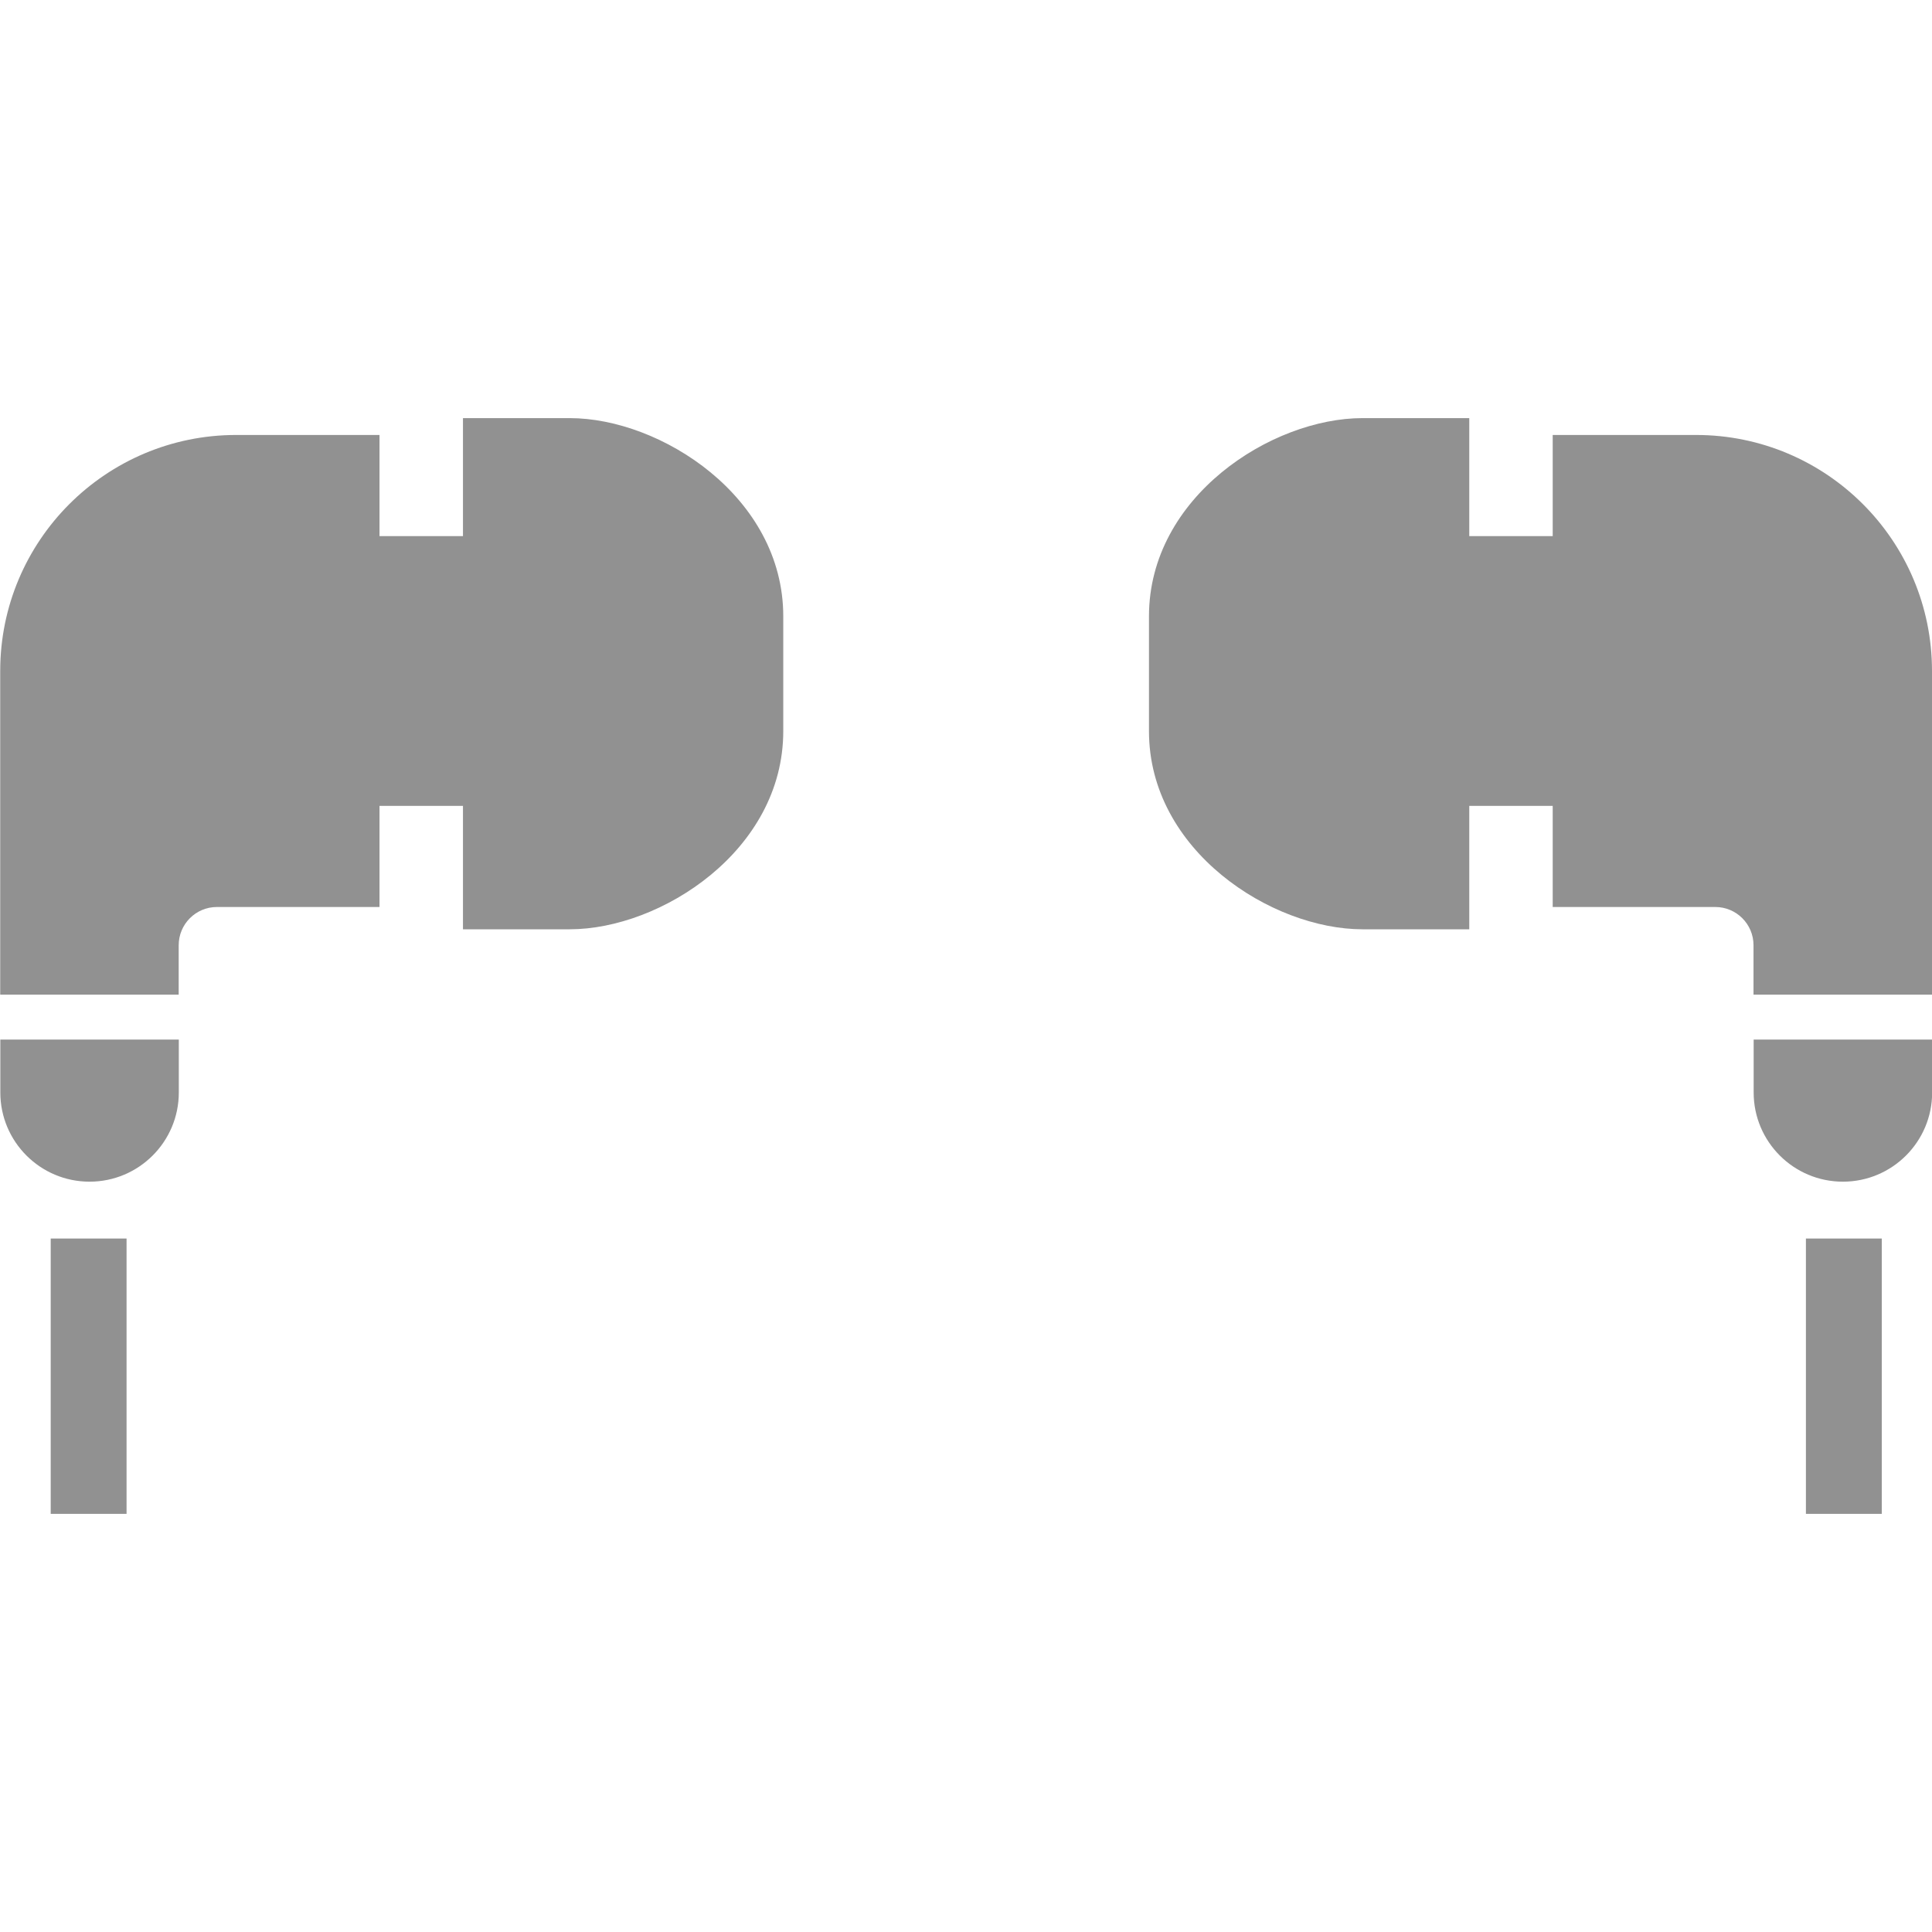 <svg width="65" height="65" viewBox="0 0 65 65" fill="none" xmlns="http://www.w3.org/2000/svg">
<path d="M63.31 41.669H60.758V50.932H63.31V41.669Z" fill="#919191"/>
<path d="M57.06 14.634H52.239V18.037H49.432V14.067H45.84C42.786 14.067 38.656 16.709 38.656 20.734V24.598C38.656 28.624 42.786 31.265 45.84 31.265H49.432V27.112H52.239V30.515H57.709C58.419 30.515 58.995 31.091 58.995 31.801V33.464H65V22.575C65 18.189 61.446 14.634 57.06 14.634Z" fill="#919191"/>
<path d="M59 36.754C59 38.412 60.344 39.756 62.002 39.756C63.661 39.756 65.005 38.412 65.005 36.754V34.976H59V36.754Z" fill="#919191"/>
<path d="M1.706 41.669H4.258V50.932H1.706V41.669Z" fill="#919191"/>
<path d="M7.948 14.634H12.768V18.037H15.576V14.067H19.168C22.222 14.067 26.352 16.709 26.352 20.734V24.598C26.352 28.624 22.222 31.265 19.168 31.265H15.576V27.112H12.768V30.515H7.298C6.588 30.515 6.012 31.091 6.012 31.801V33.464H0.007V22.575C0.008 18.189 3.562 14.634 7.948 14.634Z" fill="#919191"/>
<path d="M6.016 36.754C6.016 38.412 4.671 39.756 3.013 39.756C1.355 39.756 0.011 38.412 0.011 36.754V34.976H6.016V36.754Z" fill="#919191"/>
</svg>
